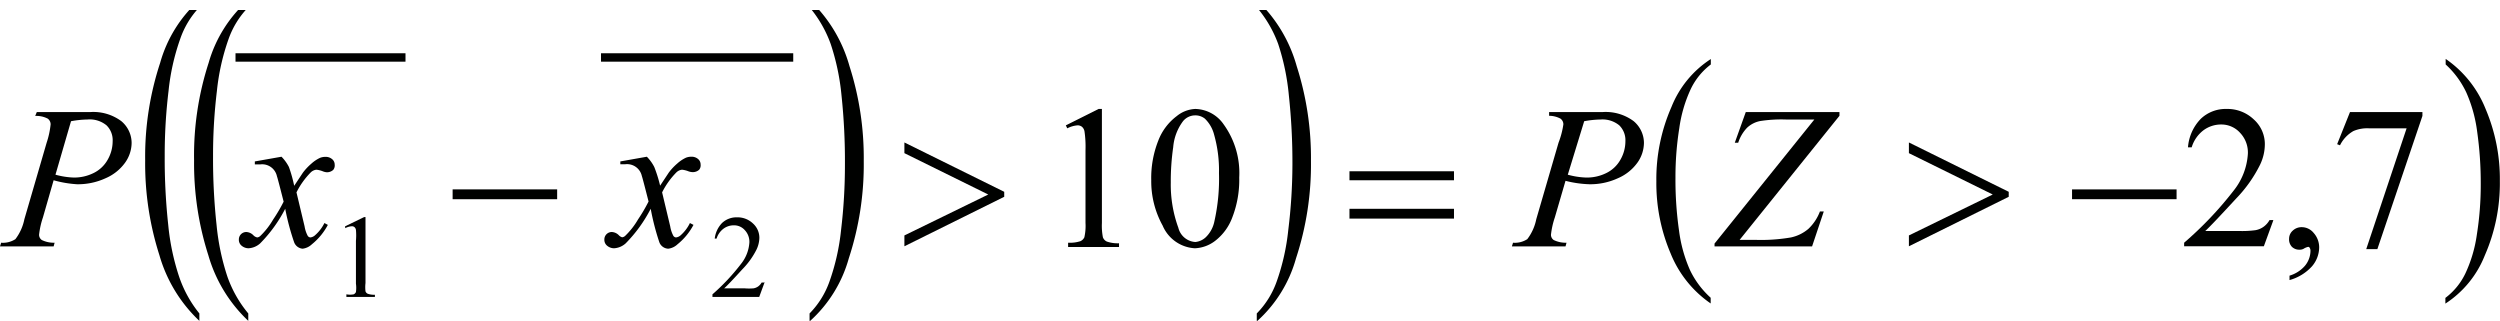 <svg id="Capa_1" data-name="Capa 1" xmlns="http://www.w3.org/2000/svg" xmlns:xlink="http://www.w3.org/1999/xlink" viewBox="0 0 175.31 22.5"><defs><style>.cls-1,.cls-4{fill:none;}.cls-2{clip-path:url(#clip-path);}.cls-3{clip-path:url(#clip-path-2);}.cls-4{stroke:#000100;stroke-linecap:square;stroke-miterlimit:10;stroke-width:0.59px;}.cls-5{fill:#000100;}</style><clipPath id="clip-path" transform="translate(-2.37 -0.36)"><rect class="cls-1" y="1" width="180" height="22.56"/></clipPath><clipPath id="clip-path-2" transform="translate(-2.37 -0.36)"><polygon class="cls-1" points="0.11 23.56 180.11 23.56 180.11 1.06 0.11 1.06 0.11 23.56 0.11 23.56"/></clipPath></defs><title>p4h4for3</title><g class="cls-3"><line class="cls-4" x1="16.81" y1="4.03" x2="28.14" y2="4.03"/><line class="cls-4" x1="42.44" y1="4.03" x2="55.33" y2="4.03"/><path class="cls-5" d="M19.78,22.34v0.52a10.19,10.19,0,0,1-2.8-4.6,21.08,21.08,0,0,1-1-6.65A21,21,0,0,1,17,4.77,9.25,9.25,0,0,1,19.78.36V0.87a6.1,6.1,0,0,0-1.39,2.25,15.61,15.61,0,0,0-.81,3.62,37.51,37.51,0,0,0-.27,4.57,43.14,43.14,0,0,0,.25,4.86,16.47,16.47,0,0,0,.76,3.6A8.36,8.36,0,0,0,19.78,22.34Z" transform="translate(-2.37 -0.36)"/><path class="cls-5" d="M59.14,0.87V0.36A10.1,10.1,0,0,1,61.94,5a21.08,21.08,0,0,1,1,6.64,21.08,21.08,0,0,1-1.05,6.84,9.25,9.25,0,0,1-2.75,4.42V22.34a6.06,6.06,0,0,0,1.4-2.25,15.5,15.5,0,0,0,.81-3.61,38,38,0,0,0,.27-4.57,43.82,43.82,0,0,0-.24-4.86,16.23,16.23,0,0,0-.76-3.61A8.43,8.43,0,0,0,59.14.87Z" transform="translate(-2.37 -0.36)"/><path class="cls-5" d="M16.35,22.34v0.52a10.19,10.19,0,0,1-2.8-4.6,21.08,21.08,0,0,1-1-6.65A21,21,0,0,1,13.6,4.77,9.25,9.25,0,0,1,16.35.36V0.87A6.1,6.1,0,0,0,15,3.11a15.61,15.61,0,0,0-.81,3.62,37.51,37.51,0,0,0-.27,4.57,43.14,43.14,0,0,0,.25,4.86,16.47,16.47,0,0,0,.76,3.6A8.36,8.36,0,0,0,16.35,22.34Z" transform="translate(-2.37 -0.36)"/><path class="cls-5" d="M90.5,0.87V0.36A10.1,10.1,0,0,1,93.3,5a21.07,21.07,0,0,1,1,6.64,21.08,21.08,0,0,1-1.05,6.84,9.25,9.25,0,0,1-2.75,4.42V22.34a6.07,6.07,0,0,0,1.4-2.25,15.56,15.56,0,0,0,.81-3.61A38,38,0,0,0,93,11.91a43.82,43.82,0,0,0-.25-4.86A16.26,16.26,0,0,0,92,3.44,8.43,8.43,0,0,0,90.5.87Z" transform="translate(-2.37 -0.36)"/><path class="cls-5" d="M122.33,21.24v0.4a7.79,7.79,0,0,1-2.81-3.51,12.57,12.57,0,0,1-1-5.06,12.57,12.57,0,0,1,1.06-5.21,7.15,7.15,0,0,1,2.76-3.36V4.88a4.69,4.69,0,0,0-1.4,1.71,9.56,9.56,0,0,0-.81,2.75,21.82,21.82,0,0,0-.27,3.48,25.21,25.21,0,0,0,.25,3.71,10,10,0,0,0,.76,2.75A6.22,6.22,0,0,0,122.33,21.24Z" transform="translate(-2.37 -0.36)"/><path class="cls-5" d="M173.87,4.88V4.49A7.73,7.73,0,0,1,176.67,8a12.57,12.57,0,0,1,1,5.06,12.6,12.6,0,0,1-1.06,5.22,7.16,7.16,0,0,1-2.76,3.37v-0.4a4.66,4.66,0,0,0,1.4-1.71,9.53,9.53,0,0,0,.81-2.75,22.14,22.14,0,0,0,.27-3.49,25.53,25.53,0,0,0-.25-3.7,9.91,9.91,0,0,0-.76-2.75A6.26,6.26,0,0,0,173.87,4.88Z" transform="translate(-2.37 -0.36)"/><path class="cls-5" d="M167.16,8.22h5.08V8.49l-3.16,9.34H168.3l2.83-8.47h-2.61a2.45,2.45,0,0,0-1.12.19,2.33,2.33,0,0,0-.94,1l-0.2-.08Z" transform="translate(-2.37 -0.36)"/><path class="cls-5" d="M162.92,20V19.69A2.3,2.3,0,0,0,164,19a1.67,1.67,0,0,0,.39-1.05,0.38,0.38,0,0,0-.06-0.22,0.13,0.13,0,0,0-.1-0.06,1,1,0,0,0-.33.14,0.59,0.59,0,0,1-.27.06,0.74,0.74,0,0,1-.54-0.2,0.75,0.75,0,0,1-.2-0.56,0.76,0.76,0,0,1,.26-0.58,0.9,0.9,0,0,1,.64-0.24,1.08,1.08,0,0,1,.82.4A1.52,1.52,0,0,1,165,17.7a2.07,2.07,0,0,1-.5,1.33A3.31,3.31,0,0,1,162.92,20Z" transform="translate(-2.37 -0.36)"/><path class="cls-5" d="M161.78,15.82l-0.66,1.81h-5.59V17.38A25.09,25.09,0,0,0,159,13.73a4.59,4.59,0,0,0,1-2.59,2,2,0,0,0-.55-1.47,1.76,1.76,0,0,0-1.32-.58,2.07,2.07,0,0,0-1.25.41,2.36,2.36,0,0,0-.82,1.19H155.8a3.22,3.22,0,0,1,.9-2A2.52,2.52,0,0,1,158.5,8a2.68,2.68,0,0,1,1.92.74,2.32,2.32,0,0,1,.77,1.73,3.34,3.34,0,0,1-.33,1.43,9.43,9.43,0,0,1-1.68,2.38q-1.74,1.89-2.17,2.28h2.47a6.79,6.79,0,0,0,1.06-.06,1.39,1.39,0,0,0,.55-0.23,1.48,1.48,0,0,0,.43-0.48h0.26Z" transform="translate(-2.37 -0.36)"/><path class="cls-5" d="M77.11,9.15L79.41,8h0.23V16a4.18,4.18,0,0,0,.07,1,0.52,0.52,0,0,0,.28.3,2.35,2.35,0,0,0,.85.12v0.26H77.27V17.38a2.4,2.4,0,0,0,.87-0.11A0.57,0.57,0,0,0,78.41,17a3.65,3.65,0,0,0,.08-1V10.9a7.39,7.39,0,0,0-.07-1.32,0.55,0.55,0,0,0-.18-0.33,0.48,0.48,0,0,0-.31-0.1,1.87,1.87,0,0,0-.72.21Z" transform="translate(-2.37 -0.36)"/><path class="cls-5" d="M83.1,13a7.12,7.12,0,0,1,.49-2.77,3.88,3.88,0,0,1,1.3-1.73A2.2,2.2,0,0,1,86.19,8a2.48,2.48,0,0,1,2,1.1,5.81,5.81,0,0,1,1.08,3.71,7.26,7.26,0,0,1-.48,2.78,3.69,3.69,0,0,1-1.21,1.66,2.49,2.49,0,0,1-1.42.52,2.61,2.61,0,0,1-2.26-1.59A6.42,6.42,0,0,1,83.1,13Zm1.37,0.17A8.8,8.8,0,0,0,85,16.33a1.31,1.31,0,0,0,1.19,1A1.24,1.24,0,0,0,86.92,17a2.13,2.13,0,0,0,.61-1.13,13.62,13.62,0,0,0,.32-3.37,9.15,9.15,0,0,0-.34-2.69,2.38,2.38,0,0,0-.65-1.13,1.07,1.07,0,0,0-.69-0.23,1.1,1.1,0,0,0-.85.42,3.52,3.52,0,0,0-.68,1.81A16.73,16.73,0,0,0,84.47,13.16Z" transform="translate(-2.37 -0.36)"/><path class="cls-5" d="M56,20.12l-0.39,1.06H52.33V21a14.69,14.69,0,0,0,2-2.13,2.68,2.68,0,0,0,.59-1.51,1.19,1.19,0,0,0-.32-0.86,1,1,0,0,0-.77-0.34,1.21,1.21,0,0,0-.73.24,1.38,1.38,0,0,0-.48.69H52.49A1.88,1.88,0,0,1,53,16a1.47,1.47,0,0,1,1.05-.4,1.56,1.56,0,0,1,1.12.43,1.35,1.35,0,0,1,.45,1,2,2,0,0,1-.2.83,5.48,5.48,0,0,1-1,1.39q-1,1.1-1.27,1.33h1.44a4,4,0,0,0,.62,0,0.8,0.8,0,0,0,.32-0.13,0.86,0.86,0,0,0,.25-0.28H56Z" transform="translate(-2.37 -0.36)"/><path class="cls-5" d="M26.57,16.23l1.34-.65H28v4.63a2.45,2.45,0,0,0,0,.58,0.3,0.3,0,0,0,.16.17,1.37,1.37,0,0,0,.5.07v0.15H26.66V21A1.42,1.42,0,0,0,27.17,21a0.33,0.33,0,0,0,.16-0.16,2.14,2.14,0,0,0,0-.59v-3a4.3,4.3,0,0,0,0-.77,0.33,0.33,0,0,0-.1-0.19A0.28,0.28,0,0,0,27,16.23a1.1,1.1,0,0,0-.42.13Z" transform="translate(-2.37 -0.36)"/><path class="cls-5" d="M147.69,13.64H155v0.69h-7.33V13.64Z" transform="translate(-2.37 -0.36)"/><path class="cls-5" d="M136.23,17.63V16.87L142.11,14l-5.88-2.9V10.35l7,3.46v0.35Z" transform="translate(-2.37 -0.36)"/><path class="cls-5" d="M97,12.37h7.33V13H97V12.37ZM97,15h7.33v0.69H97V15Z" transform="translate(-2.37 -0.36)"/><path class="cls-5" d="M65.79,17.63V16.87L71.67,14l-5.88-2.9V10.35l7,3.46v0.35Z" transform="translate(-2.37 -0.36)"/><path class="cls-5" d="M34.11,13.64h7.33v0.69H34.11V13.64Z" transform="translate(-2.37 -0.36)"/><path class="cls-5" d="M124.79,8.22h6.57V8.48l-7,8.7h1.1a12.38,12.38,0,0,0,2.5-.17,2.77,2.77,0,0,0,1.22-.6,3.27,3.27,0,0,0,.81-1.22h0.27l-0.82,2.45H122.6v-0.2l7-8.7h-2a9.72,9.72,0,0,0-1.81.11,1.87,1.87,0,0,0-.9.46,2.71,2.71,0,0,0-.63,1.06h-0.24Z" transform="translate(-2.37 -0.36)"/><path class="cls-5" d="M111,8.22h3.73a3.28,3.28,0,0,1,2.19.63,2,2,0,0,1,.73,1.53,2.43,2.43,0,0,1-.46,1.39,3.27,3.27,0,0,1-1.37,1.09,4.61,4.61,0,0,1-2,.42,7.68,7.68,0,0,1-1.67-.24l-0.75,2.57a5.71,5.71,0,0,0-.27,1.21,0.45,0.45,0,0,0,.19.37,1.9,1.9,0,0,0,.9.19l-0.07.26h-3.76l0.08-.26a1.59,1.59,0,0,0,1-.25,3.41,3.41,0,0,0,.63-1.4l1.56-5.36A5.92,5.92,0,0,0,112,9.08a0.5,0.5,0,0,0-.2-0.4A1.72,1.72,0,0,0,111,8.48Zm1.31,4.39a5.44,5.44,0,0,0,1.27.2A3.06,3.06,0,0,0,115,12.5a2.27,2.27,0,0,0,1-.94,2.6,2.6,0,0,0,.35-1.3,1.46,1.46,0,0,0-.43-1.11,1.85,1.85,0,0,0-1.31-.41,6.89,6.89,0,0,0-1.15.12Z" transform="translate(-2.37 -0.36)"/><path class="cls-5" d="M47.73,11.35a2.92,2.92,0,0,1,.52.72,9.61,9.61,0,0,1,.41,1.31l0.61-.92a3.88,3.88,0,0,1,.59-0.63,2.43,2.43,0,0,1,.61-0.41,1,1,0,0,1,.37-0.07,0.69,0.69,0,0,1,.48.16,0.5,0.5,0,0,1,.18.39,0.49,0.49,0,0,1-.1.36,0.65,0.65,0,0,1-.45.17,0.9,0.9,0,0,1-.31-0.06,1.77,1.77,0,0,0-.44-0.11,0.67,0.67,0,0,0-.4.19,5.5,5.5,0,0,0-1,1.4l0.57,2.39a2.12,2.12,0,0,0,.22.66,0.25,0.25,0,0,0,.18.11,0.58,0.58,0,0,0,.34-0.16A2.73,2.73,0,0,0,50.75,16L51,16.13a4.35,4.35,0,0,1-1.12,1.36,1.14,1.14,0,0,1-.65.31,0.7,0.7,0,0,1-.62-0.44A17,17,0,0,1,48,15a9.86,9.86,0,0,1-1.75,2.42,1.32,1.32,0,0,1-.82.35,0.76,0.76,0,0,1-.51-0.2,0.53,0.53,0,0,1-.17-0.41,0.52,0.52,0,0,1,.53-0.53,0.74,0.74,0,0,1,.48.22A0.51,0.51,0,0,0,46,17a0.38,0.38,0,0,0,.22-0.11,5.27,5.27,0,0,0,.89-1.14,11.28,11.28,0,0,0,.74-1.26q-0.43-1.69-.47-1.78a1.06,1.06,0,0,0-1.18-.83H45.87V11.68Z" transform="translate(-2.37 -0.36)"/><path class="cls-5" d="M22.11,11.35a2.92,2.92,0,0,1,.52.72A9.61,9.61,0,0,1,23,13.39l0.61-.92a3.88,3.88,0,0,1,.59-0.63,2.43,2.43,0,0,1,.61-0.41,1,1,0,0,1,.37-0.07,0.69,0.69,0,0,1,.48.16,0.5,0.5,0,0,1,.18.39,0.49,0.49,0,0,1-.1.36,0.65,0.65,0,0,1-.45.17A0.9,0.9,0,0,1,25,12.37a1.77,1.77,0,0,0-.44-0.11,0.67,0.67,0,0,0-.4.19,5.5,5.5,0,0,0-1,1.4l0.57,2.39a2.12,2.12,0,0,0,.22.66,0.25,0.25,0,0,0,.18.11,0.58,0.58,0,0,0,.34-0.16A2.73,2.73,0,0,0,25.12,16l0.24,0.13a4.35,4.35,0,0,1-1.12,1.36,1.14,1.14,0,0,1-.65.31A0.7,0.7,0,0,1,23,17.36,17,17,0,0,1,22.37,15a9.86,9.86,0,0,1-1.75,2.42,1.32,1.32,0,0,1-.82.35,0.76,0.76,0,0,1-.51-0.2,0.53,0.53,0,0,1-.17-0.41,0.52,0.52,0,0,1,.53-0.53,0.74,0.74,0,0,1,.48.22,0.51,0.51,0,0,0,.28.16,0.38,0.38,0,0,0,.22-0.11,5.27,5.27,0,0,0,.89-1.14,11.28,11.28,0,0,0,.74-1.26q-0.43-1.69-.47-1.78a1.06,1.06,0,0,0-1.18-.83H20.24V11.68Z" transform="translate(-2.37 -0.36)"/><path class="cls-5" d="M4.95,8.22H8.68a3.28,3.28,0,0,1,2.19.63,2,2,0,0,1,.73,1.53,2.42,2.42,0,0,1-.46,1.39,3.27,3.27,0,0,1-1.37,1.09,4.61,4.61,0,0,1-2,.42A7.69,7.69,0,0,1,6.13,13L5.38,15.61a5.7,5.7,0,0,0-.27,1.21,0.45,0.45,0,0,0,.19.37,1.9,1.9,0,0,0,.9.19l-0.07.26H2.37l0.08-.26a1.59,1.59,0,0,0,1-.25,3.41,3.41,0,0,0,.63-1.4l1.56-5.36a5.93,5.93,0,0,0,.28-1.29,0.5,0.5,0,0,0-.2-0.4,1.71,1.71,0,0,0-.88-0.19Zm1.31,4.39a5.44,5.44,0,0,0,1.27.2,3.05,3.05,0,0,0,1.39-.31,2.27,2.27,0,0,0,1-.94,2.61,2.61,0,0,0,.35-1.3,1.45,1.45,0,0,0-.43-1.11A1.85,1.85,0,0,0,8.5,8.74a6.9,6.9,0,0,0-1.15.12Z" transform="translate(-2.37 -0.36)"/></g></svg>